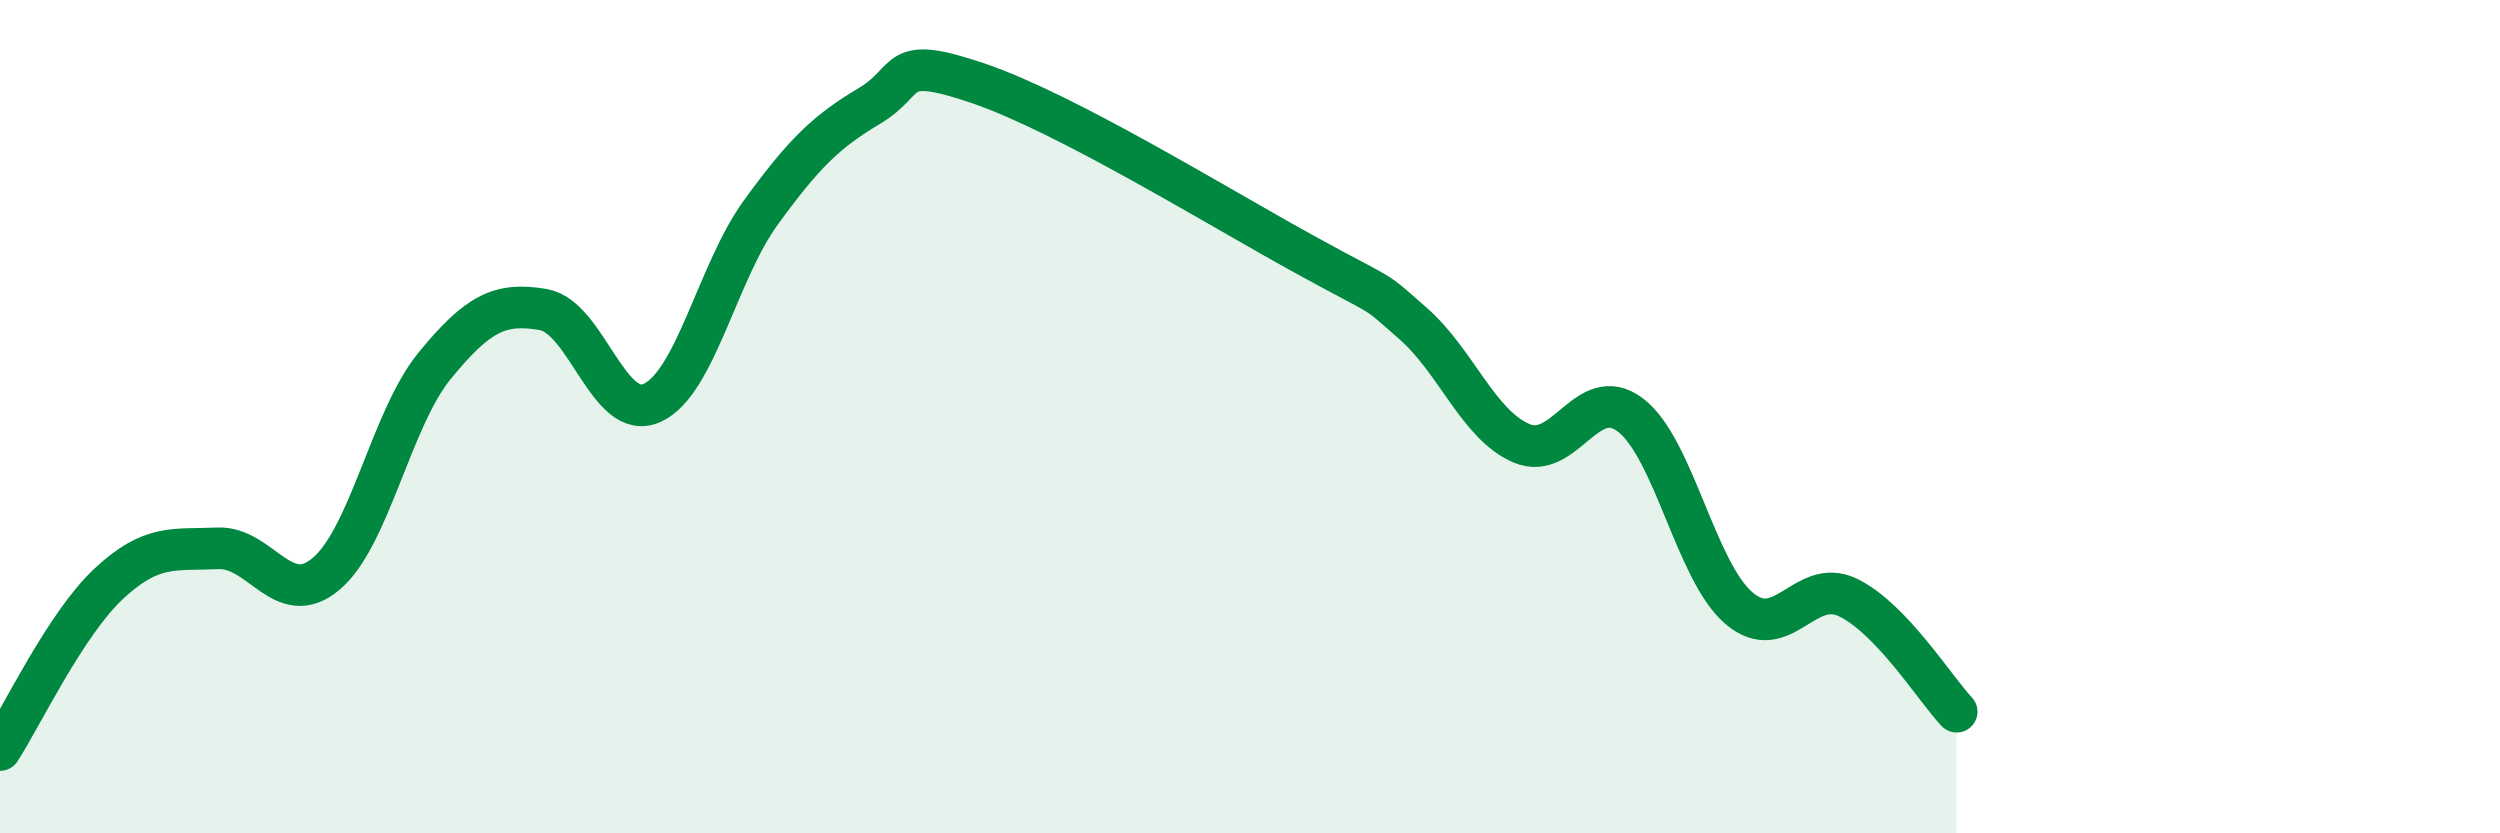 
    <svg width="60" height="20" viewBox="0 0 60 20" xmlns="http://www.w3.org/2000/svg">
      <path
        d="M 0,18 C 0.52,17.2 1.57,14.98 2.61,14.01 C 3.65,13.04 4.18,13.21 5.22,13.16 C 6.26,13.11 6.79,14.65 7.83,13.77 C 8.87,12.89 9.39,10.05 10.43,8.78 C 11.47,7.51 12,7.25 13.04,7.43 C 14.08,7.61 14.61,10.14 15.65,9.67 C 16.69,9.2 17.22,6.53 18.26,5.1 C 19.3,3.67 19.83,3.16 20.87,2.54 C 21.91,1.92 21.39,1.29 23.48,2 C 25.57,2.71 29.21,4.95 31.3,6.1 C 33.39,7.25 32.87,6.85 33.91,7.76 C 34.95,8.67 35.48,10.2 36.52,10.64 C 37.56,11.08 38.09,9.17 39.13,9.96 C 40.17,10.75 40.7,13.72 41.74,14.6 C 42.78,15.48 43.31,13.84 44.35,14.34 C 45.39,14.84 46.44,16.53 46.96,17.08L46.96 20L0 20Z"
        fill="#008740"
        opacity="0.1"
        stroke-linecap="round"
        stroke-linejoin="round"
      />
      <path
        d="M 0,18 C 0.52,17.2 1.57,14.98 2.61,14.01 C 3.65,13.04 4.18,13.21 5.22,13.16 C 6.26,13.11 6.79,14.65 7.83,13.77 C 8.87,12.89 9.39,10.05 10.43,8.78 C 11.47,7.51 12,7.25 13.04,7.43 C 14.08,7.61 14.61,10.14 15.65,9.67 C 16.69,9.2 17.22,6.53 18.26,5.1 C 19.3,3.67 19.83,3.16 20.87,2.54 C 21.91,1.92 21.39,1.29 23.48,2 C 25.57,2.71 29.21,4.95 31.3,6.1 C 33.39,7.25 32.87,6.85 33.91,7.76 C 34.95,8.67 35.48,10.2 36.52,10.64 C 37.56,11.08 38.09,9.17 39.13,9.96 C 40.17,10.75 40.7,13.72 41.74,14.6 C 42.78,15.48 43.31,13.84 44.35,14.34 C 45.39,14.84 46.44,16.53 46.96,17.08"
        stroke="#008740"
        stroke-width="1"
        fill="none"
        stroke-linecap="round"
        stroke-linejoin="round"
      />
    </svg>
  
